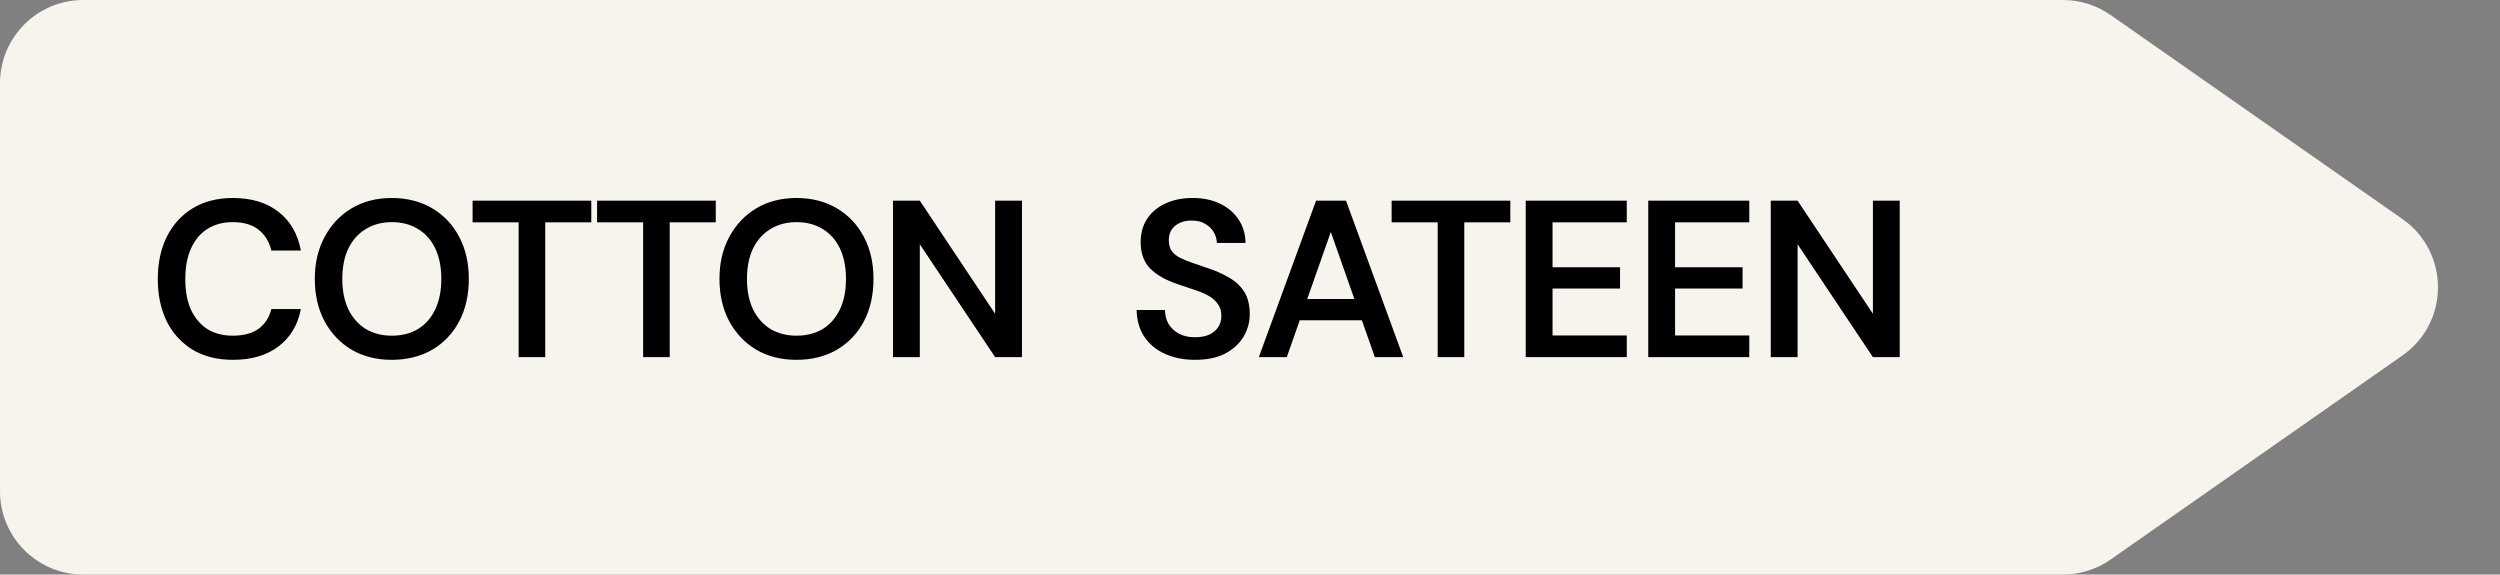 <?xml version="1.0" encoding="UTF-8"?>
<svg xmlns="http://www.w3.org/2000/svg" width="322" height="74" viewBox="0 0 322 74" fill="none">
  <rect x="0" y="0" width="322" height="74" fill="#808080" stroke="none"/>
  <path d="M0 10.722C0 4.8 4.8 0 10.722 0H265.707C267.905 0 270.05 0.675 271.851 1.935L309.434 28.213C315.537 32.481 315.537 41.519 309.434 45.787L271.851 72.065C270.05 73.325 267.905 74 265.707 74H10.722C4.8 74 0 69.2 0 63.279V10.722Z" fill="#F7F3ED"></path>
  <path d="M29.998 46.346C28.002 46.346 26.274 45.914 24.816 45.05C23.376 44.167 22.263 42.948 21.476 41.394C20.708 39.82 20.324 38.006 20.324 35.952C20.324 33.879 20.708 32.066 21.476 30.511C22.263 28.937 23.376 27.709 24.816 26.826C26.274 25.943 28.002 25.502 29.998 25.502C32.397 25.502 34.355 26.096 35.871 27.287C37.387 28.457 38.347 30.117 38.75 32.267H34.95C34.681 31.135 34.134 30.242 33.309 29.59C32.483 28.937 31.37 28.611 29.969 28.611C28.702 28.611 27.608 28.908 26.687 29.503C25.785 30.079 25.084 30.924 24.585 32.037C24.105 33.131 23.866 34.436 23.866 35.952C23.866 37.469 24.105 38.774 24.585 39.868C25.084 40.943 25.785 41.778 26.687 42.373C27.608 42.948 28.702 43.236 29.969 43.236C31.37 43.236 32.483 42.939 33.309 42.344C34.134 41.73 34.681 40.885 34.95 39.81H38.75C38.366 41.845 37.406 43.447 35.871 44.618C34.355 45.77 32.397 46.346 29.998 46.346ZM50.451 46.346C48.512 46.346 46.794 45.914 45.297 45.05C43.819 44.167 42.658 42.948 41.814 41.394C40.969 39.82 40.547 37.996 40.547 35.923C40.547 33.87 40.969 32.066 41.814 30.511C42.658 28.937 43.819 27.709 45.297 26.826C46.794 25.943 48.512 25.502 50.451 25.502C52.428 25.502 54.165 25.943 55.662 26.826C57.159 27.709 58.32 28.937 59.145 30.511C59.971 32.066 60.383 33.87 60.383 35.923C60.383 37.996 59.971 39.82 59.145 41.394C58.32 42.948 57.159 44.167 55.662 45.05C54.165 45.914 52.428 46.346 50.451 46.346ZM50.48 43.236C51.766 43.236 52.888 42.948 53.848 42.373C54.808 41.778 55.547 40.933 56.065 39.839C56.583 38.745 56.842 37.44 56.842 35.923C56.842 34.407 56.583 33.102 56.065 32.008C55.547 30.914 54.808 30.079 53.848 29.503C52.888 28.908 51.766 28.611 50.48 28.611C49.194 28.611 48.071 28.908 47.111 29.503C46.151 30.079 45.403 30.914 44.866 32.008C44.347 33.102 44.088 34.407 44.088 35.923C44.088 37.44 44.347 38.745 44.866 39.839C45.403 40.933 46.151 41.778 47.111 42.373C48.071 42.948 49.194 43.236 50.48 43.236ZM66.801 46V28.64H60.87V25.847H76.158V28.64H70.227V46H66.801ZM82.834 46V28.64H76.904V25.847H92.191V28.64H86.26V46H82.834ZM102.572 46.346C100.633 46.346 98.916 45.914 97.419 45.05C95.941 44.167 94.779 42.948 93.935 41.394C93.091 39.82 92.668 37.996 92.668 35.923C92.668 33.87 93.091 32.066 93.935 30.511C94.779 28.937 95.941 27.709 97.419 26.826C98.916 25.943 100.633 25.502 102.572 25.502C104.549 25.502 106.286 25.943 107.783 26.826C109.28 27.709 110.441 28.937 111.267 30.511C112.092 32.066 112.505 33.87 112.505 35.923C112.505 37.996 112.092 39.82 111.267 41.394C110.441 42.948 109.28 44.167 107.783 45.05C106.286 45.914 104.549 46.346 102.572 46.346ZM102.601 43.236C103.887 43.236 105.01 42.948 105.969 42.373C106.929 41.778 107.668 40.933 108.186 39.839C108.704 38.745 108.963 37.44 108.963 35.923C108.963 34.407 108.704 33.102 108.186 32.008C107.668 30.914 106.929 30.079 105.969 29.503C105.01 28.908 103.887 28.611 102.601 28.611C101.315 28.611 100.192 28.908 99.232 29.503C98.273 30.079 97.524 30.914 96.987 32.008C96.469 33.102 96.209 34.407 96.209 35.923C96.209 37.44 96.469 38.745 96.987 39.839C97.524 40.933 98.273 41.778 99.232 42.373C100.192 42.948 101.315 43.236 102.601 43.236ZM115.016 46V25.847H118.471L128.173 40.415V25.847H131.628V46H128.173L118.471 31.461V46H115.016ZM153.913 46.346C152.455 46.346 151.159 46.086 150.027 45.568C148.894 45.05 148.011 44.311 147.378 43.351C146.745 42.392 146.418 41.25 146.399 39.925H150.055C150.055 40.597 150.209 41.202 150.516 41.739C150.842 42.257 151.284 42.67 151.84 42.977C152.416 43.284 153.107 43.438 153.913 43.438C154.604 43.438 155.199 43.332 155.698 43.121C156.217 42.891 156.61 42.574 156.879 42.171C157.167 41.749 157.311 41.259 157.311 40.703C157.311 40.069 157.157 39.551 156.85 39.148C156.562 38.726 156.159 38.371 155.641 38.083C155.122 37.795 154.528 37.545 153.856 37.334C153.184 37.104 152.474 36.864 151.725 36.614C150.132 36.077 148.933 35.396 148.127 34.57C147.32 33.726 146.917 32.603 146.917 31.202C146.917 30.031 147.196 29.023 147.752 28.179C148.309 27.334 149.086 26.682 150.084 26.221C151.101 25.741 152.272 25.502 153.597 25.502C154.94 25.502 156.111 25.741 157.109 26.221C158.126 26.701 158.923 27.373 159.499 28.237C160.094 29.081 160.401 30.098 160.42 31.288H156.735C156.716 30.789 156.581 30.329 156.332 29.906C156.082 29.465 155.717 29.11 155.238 28.841C154.777 28.553 154.211 28.409 153.539 28.409C152.963 28.39 152.445 28.486 151.984 28.697C151.543 28.889 151.188 29.177 150.919 29.561C150.67 29.926 150.545 30.386 150.545 30.943C150.545 31.48 150.66 31.931 150.89 32.296C151.14 32.641 151.495 32.939 151.956 33.188C152.416 33.419 152.954 33.639 153.568 33.851C154.182 34.062 154.854 34.292 155.583 34.542C156.581 34.868 157.483 35.271 158.289 35.751C159.115 36.211 159.767 36.816 160.247 37.565C160.727 38.313 160.967 39.282 160.967 40.472C160.967 41.509 160.698 42.478 160.161 43.38C159.623 44.263 158.836 44.983 157.8 45.539C156.764 46.077 155.468 46.346 153.913 46.346ZM162.138 46L169.508 25.847H173.366L180.736 46H177.08L171.408 29.878L165.737 46H162.138ZM165.42 41.25L166.341 38.515H176.274L177.195 41.25H165.42ZM185.173 46V28.64H179.242V25.847H194.529V28.64H188.599V46H185.173ZM196.514 46V25.847H209.527V28.64H199.968V34.426H208.663V37.161H199.968V43.207H209.527V46H196.514ZM212.294 46V25.847H225.307V28.64H215.749V34.426H224.443V37.161H215.749V43.207H225.307V46H212.294ZM228.075 46V25.847H231.529L241.232 40.415V25.847H244.686V46H241.232L231.529 31.461V46H228.075Z" fill="black"></path>
</svg>
